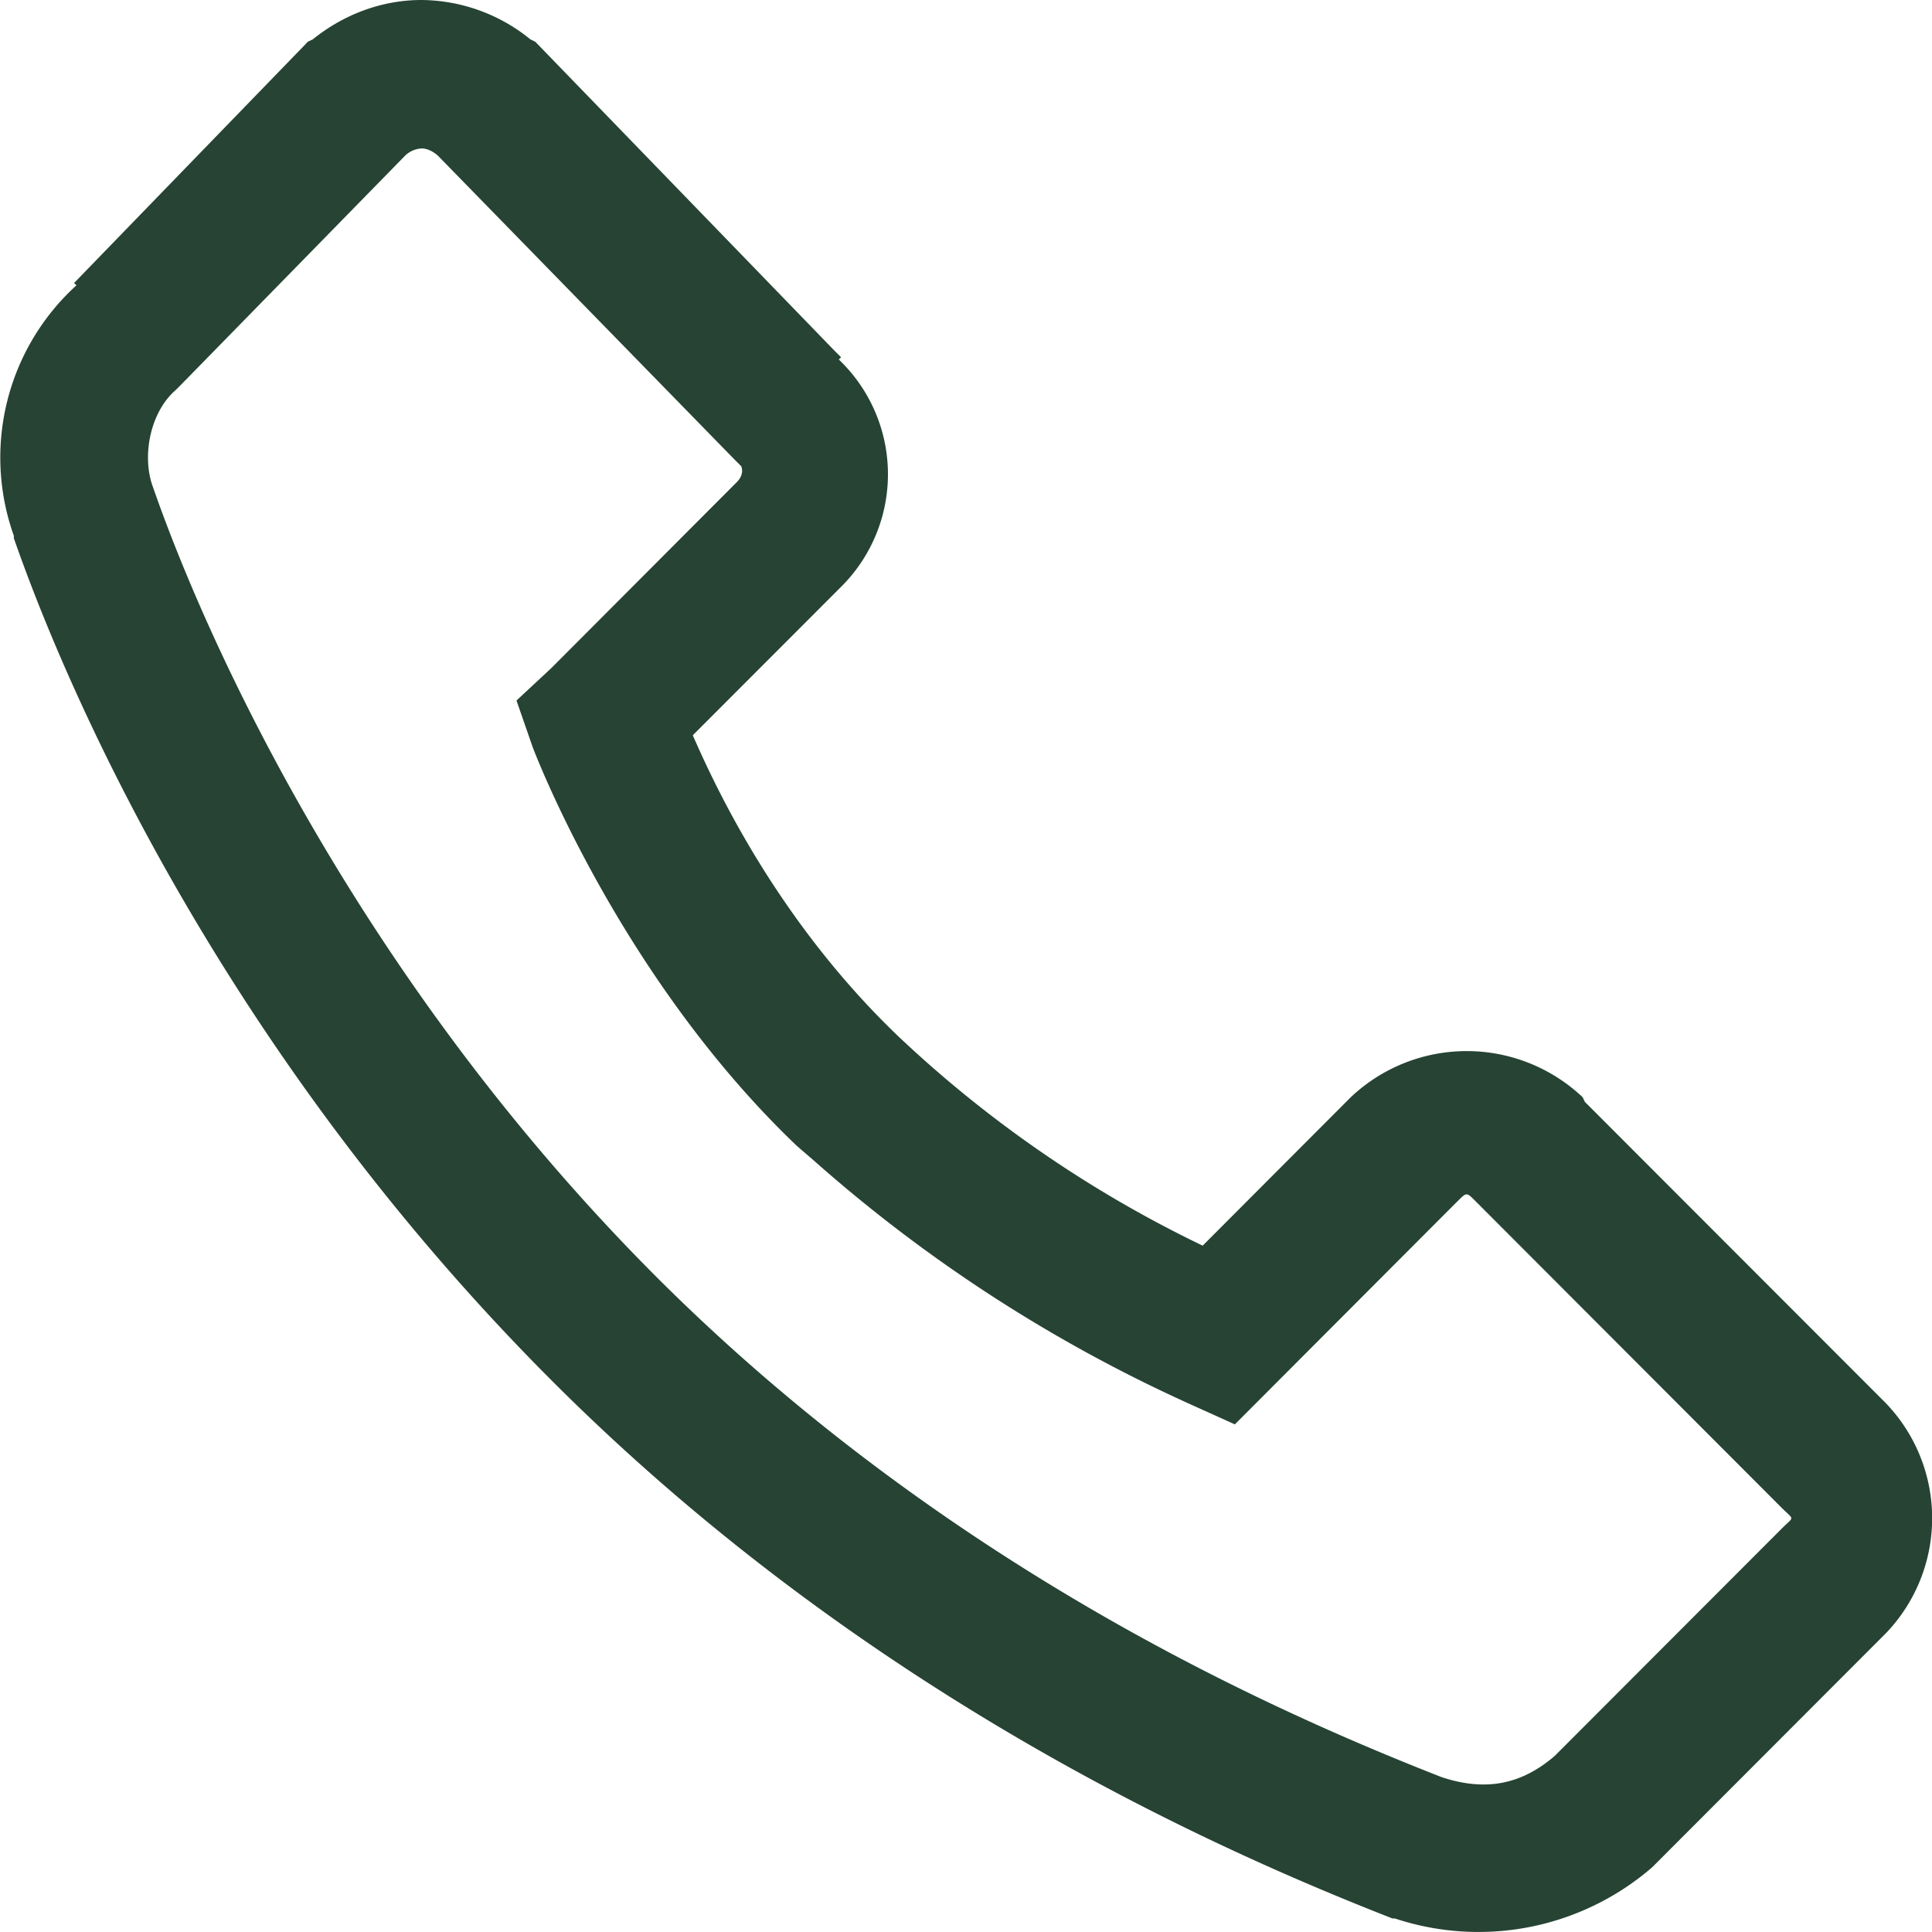 <svg width="12" height="12" viewBox="0 0 12 12" version="1.1" xmlns="http://www.w3.org/2000/svg"><g id="Page-1" stroke="none" stroke-width="1" fill="none" fill-rule="evenodd"><g id="1.-Home-Desktop-National" transform="translate(-734 -35)" fill="#264334"><g id="Rectangle-Copy-13" transform="translate(149)"><g id="_Icons-/-16px--/-Call-Copy-_Icons-/-16px--/-Call" transform="translate(582 32)"><path d="M5.618 3c-.241 0-.479.086-.676.245l-.03.014-.014.015L3.46 4.758l.015.014a1.446 1.446 0 00-.389 1.556c.002.004-.002.011 0 .015.39 1.118 1.389 3.278 3.339 5.23 1.957 1.96 4.143 2.92 5.224 3.343h.015a1.65 1.65 0 001.597-.317l1.454-1.456a1.032 1.032 0 000-1.426l-1.871-1.873-.014-.029a1.048 1.048 0 00-1.44 0l-.92.922a7.45 7.45 0 01-1.886-1.296c-.754-.72-1.139-1.55-1.281-1.874l.921-.922a.985.985 0 00-.014-1.412l.014-.014-.043-.043-1.842-1.902-.015-.015-.029-.014A1.084 1.084 0 005.618 3zm0 .922c.034 0 .068.016.1.043l1.843 1.888.043.043c-.003-.004.027.045-.029.1L6.424 7.15l-.216.201.1.288s.53 1.418 1.642 2.479l.1.086a9.278 9.278 0 002.332 1.513l.288.13 1.367-1.37c.08-.078.065-.078.144 0l1.885 1.888c.08.08.08.05 0 .13l-1.41 1.412c-.212.182-.437.22-.705.13-1.044-.41-3.071-1.302-4.88-3.112C5.25 9.1 4.299 7.03 3.95 6.025c-.07-.187-.02-.464.143-.604l.03-.03 1.395-1.426a.161.161 0 01.101-.043z" id="Iocn"/></g></g></g></g></svg>